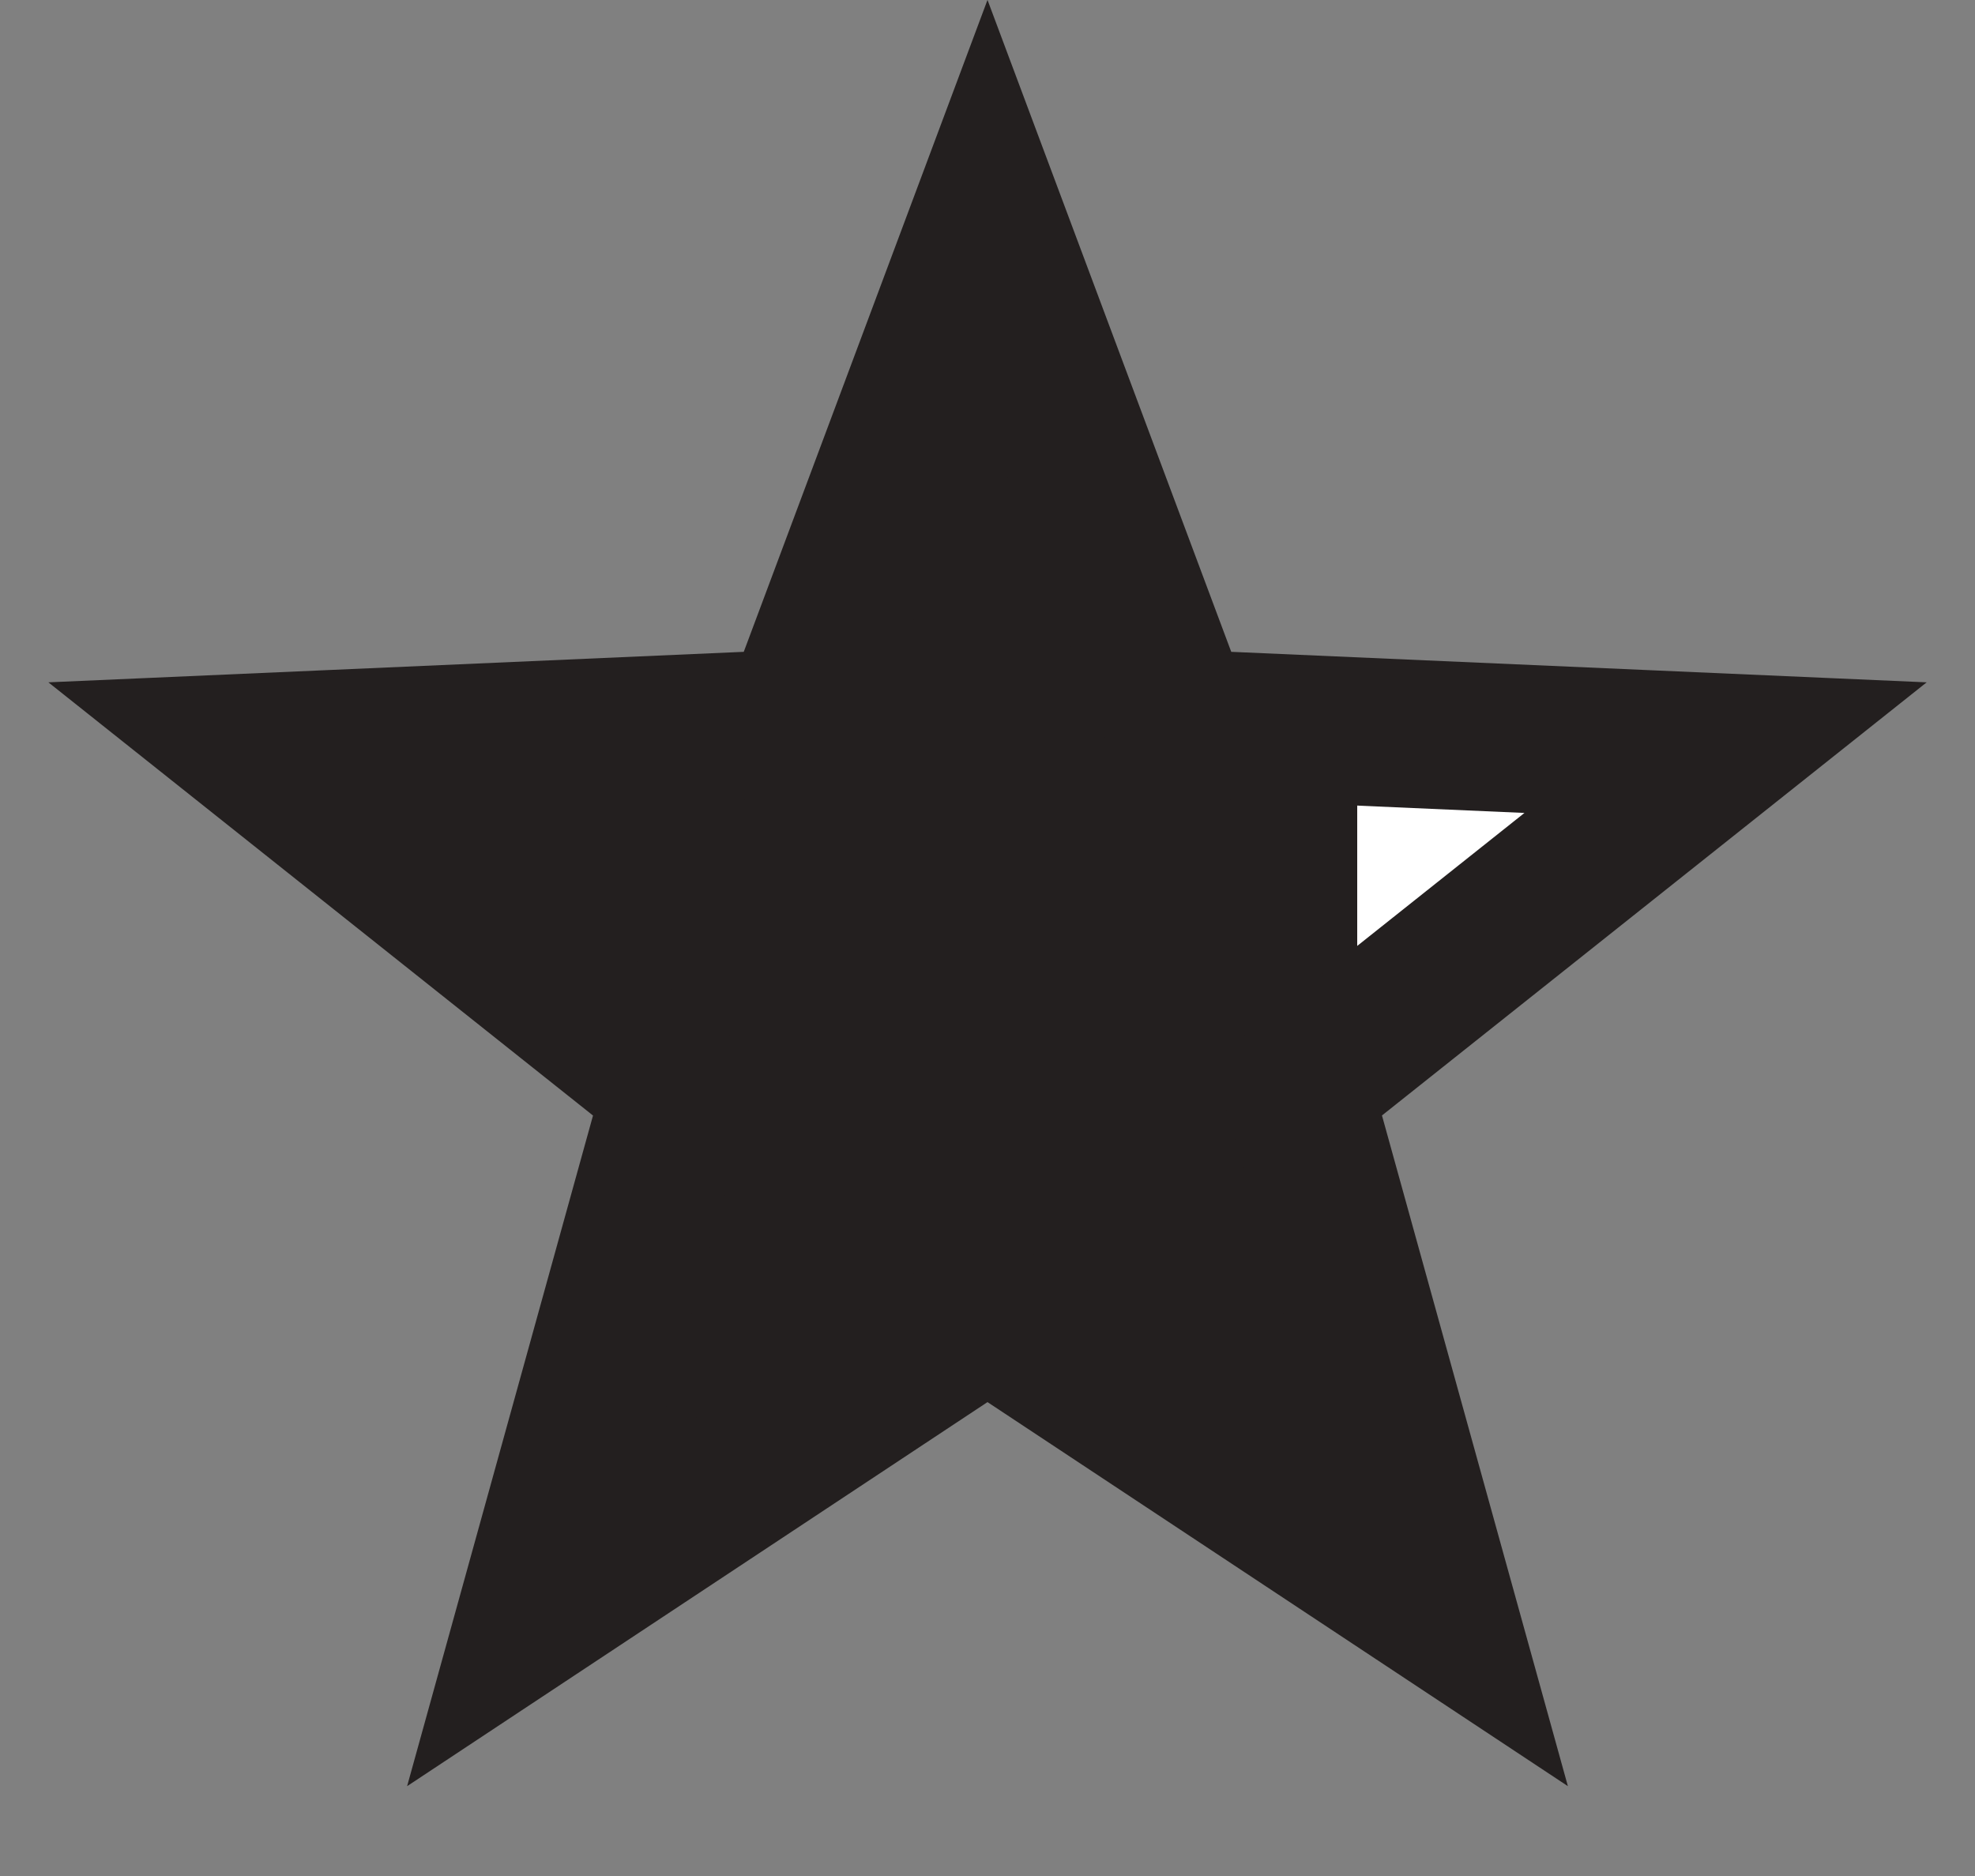 <svg width="20" height="19" viewBox="0 0 20 19" fill="none" xmlns="http://www.w3.org/2000/svg"><rect x="0" y="0" width="20" height="19" fill="#808080" stroke="none"/><path d="M10 2.141L11.766 6.865L11.94 7.33L12.436 7.351L17.474 7.572L13.527 10.711L13.139 11.02L13.272 11.498L14.619 16.358L10.414 13.575L10 13.301L9.586 13.575L5.381 16.358L6.728 11.498L6.861 11.02L6.472 10.711L2.526 7.572L7.564 7.351L8.06 7.33L8.234 6.865L10 2.141Z" fill="url(#paint0_angular_423_5891)" stroke="#231F1F" stroke-width="1.5"/><defs><linearGradient id="paint0_angular_423_5891"><stop offset="75%" stop-color="#231F1F"/><stop offset="75%" stop-color="white"/></linearGradient></defs></svg>